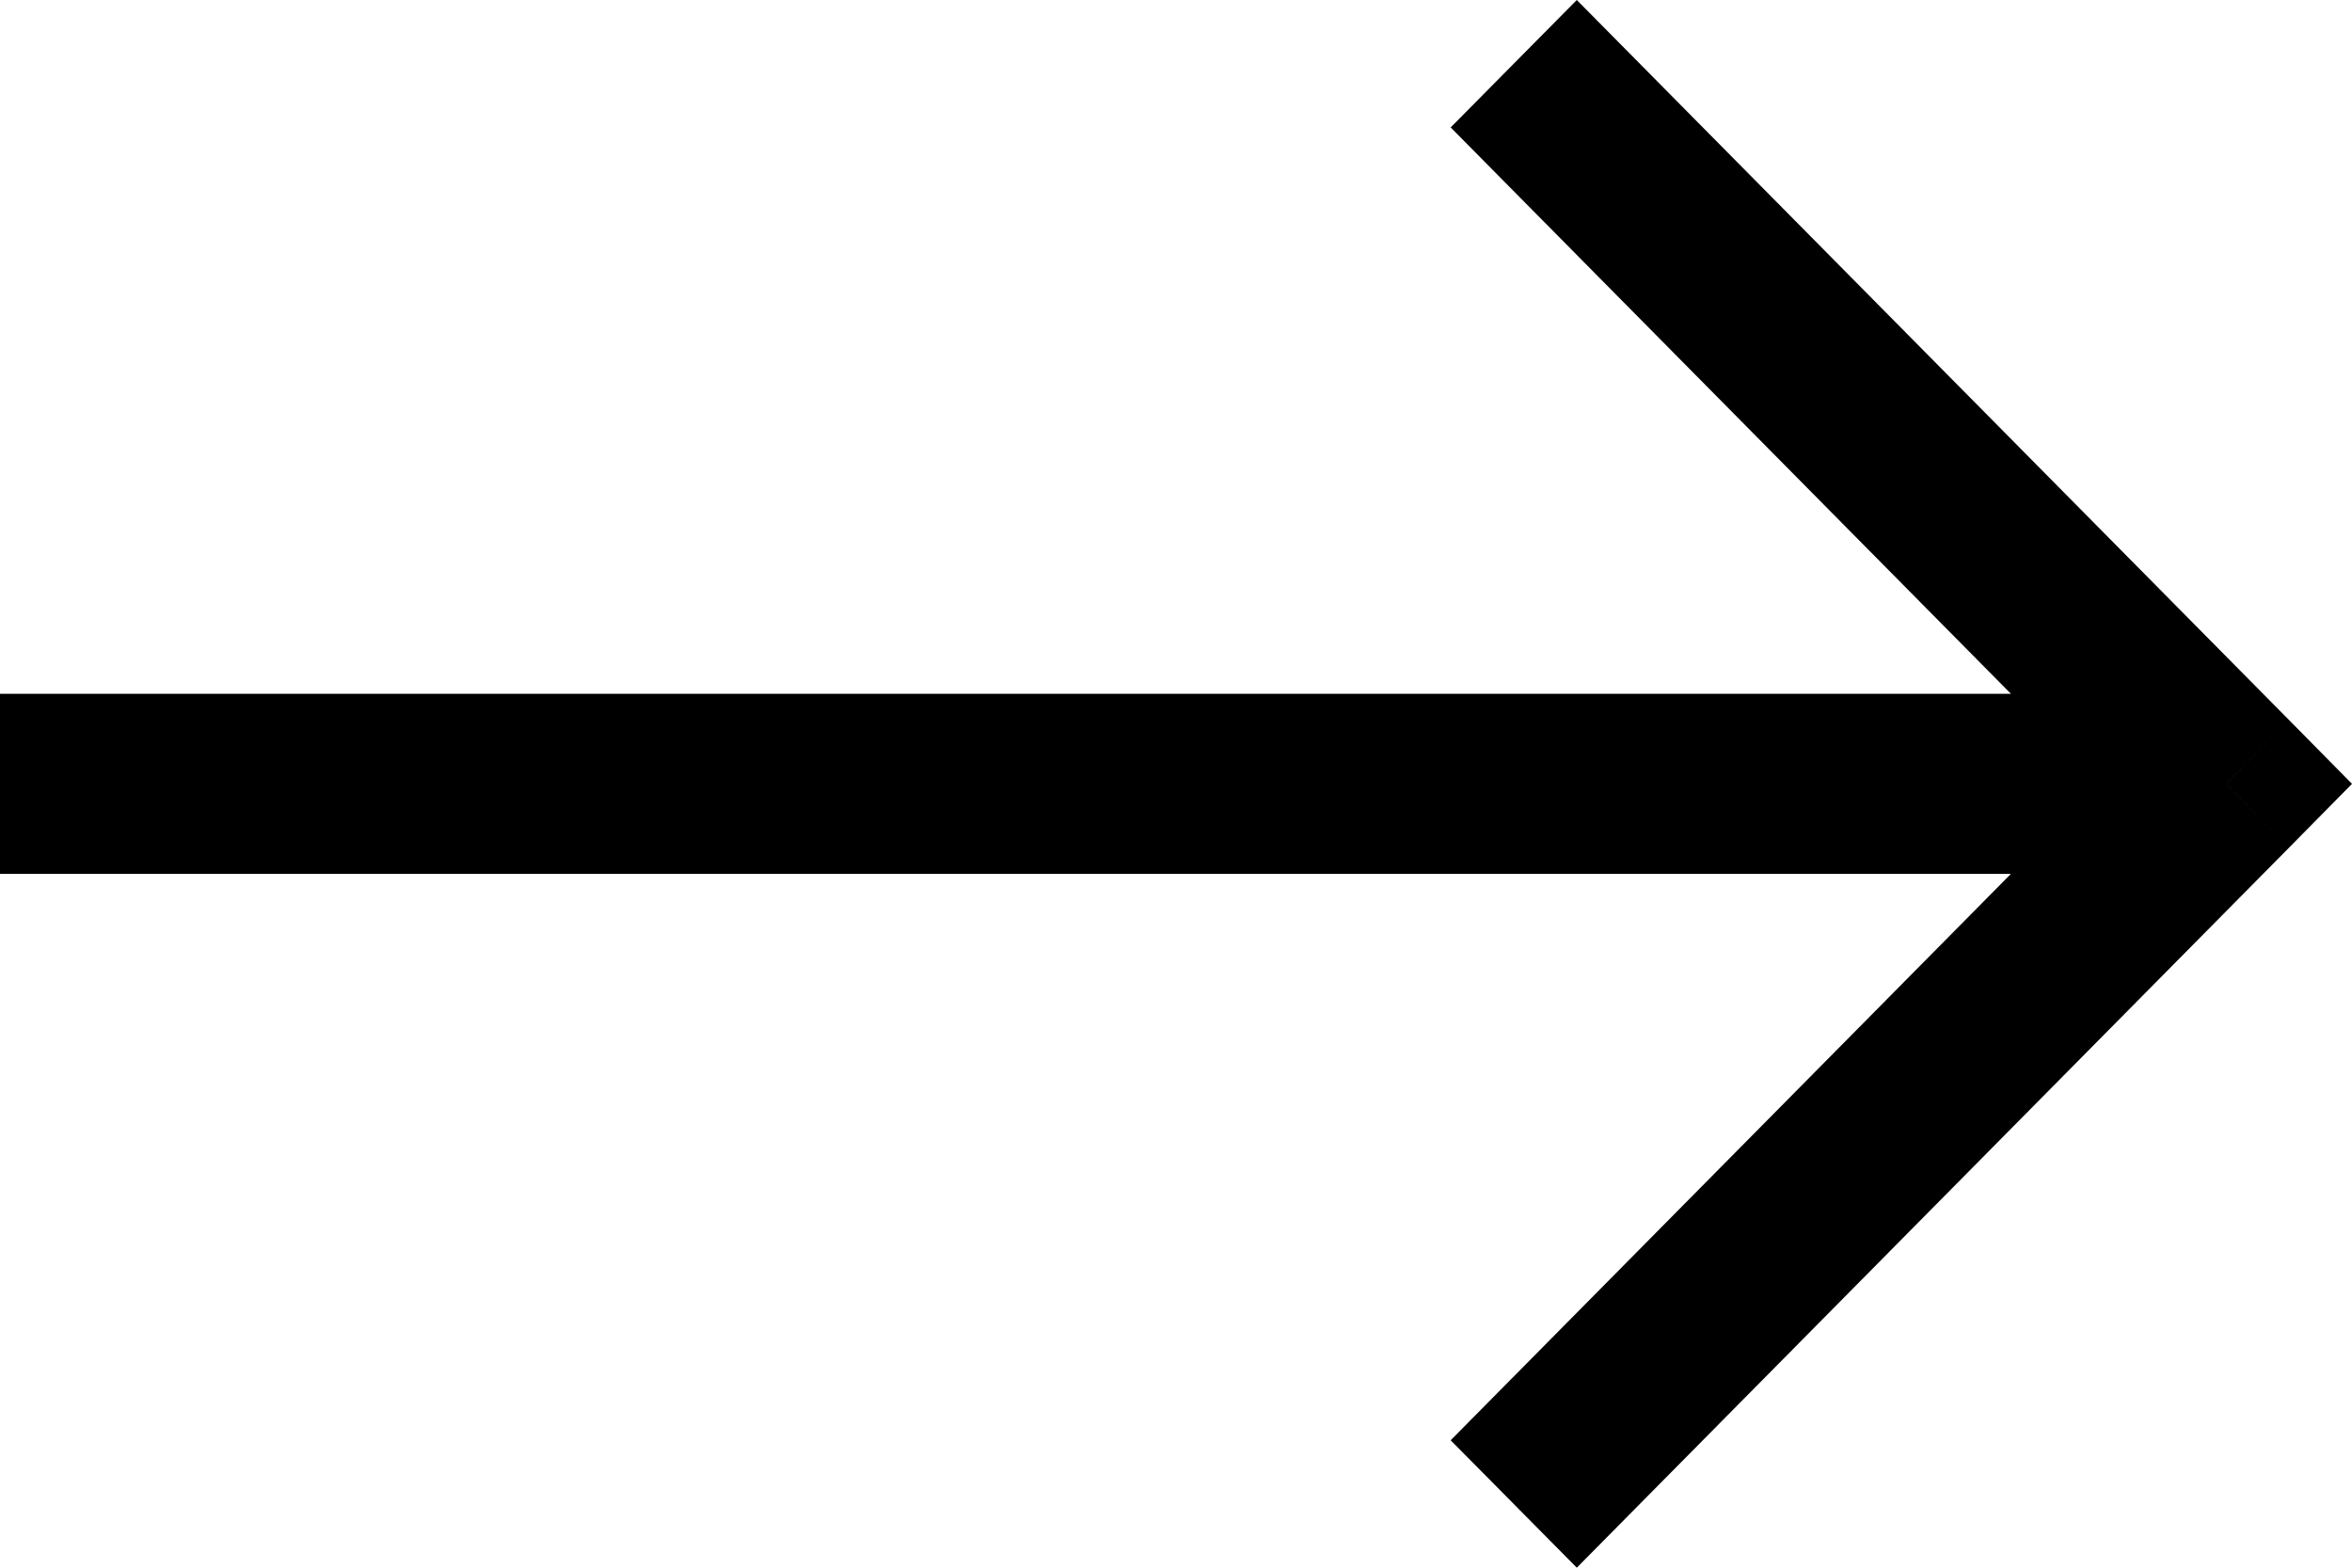<svg width="27" height="18" viewBox="0 0 27 18" fill="none" xmlns="http://www.w3.org/2000/svg">
<path d="M25.555 9L26.278 9.732L27 9L26.278 8.268L25.555 9ZM24.831 8.268L16.653 16.537L18.101 18L26.278 9.732L24.831 8.268ZM26.278 8.268L18.101 -3.88994e-07L16.653 1.463L24.831 9.732L26.278 8.268ZM25.555 7.966L-3.48225e-07 7.966L-4.3858e-07 10.034L25.555 10.034L25.555 7.966Z" fill="black"/>
</svg>
